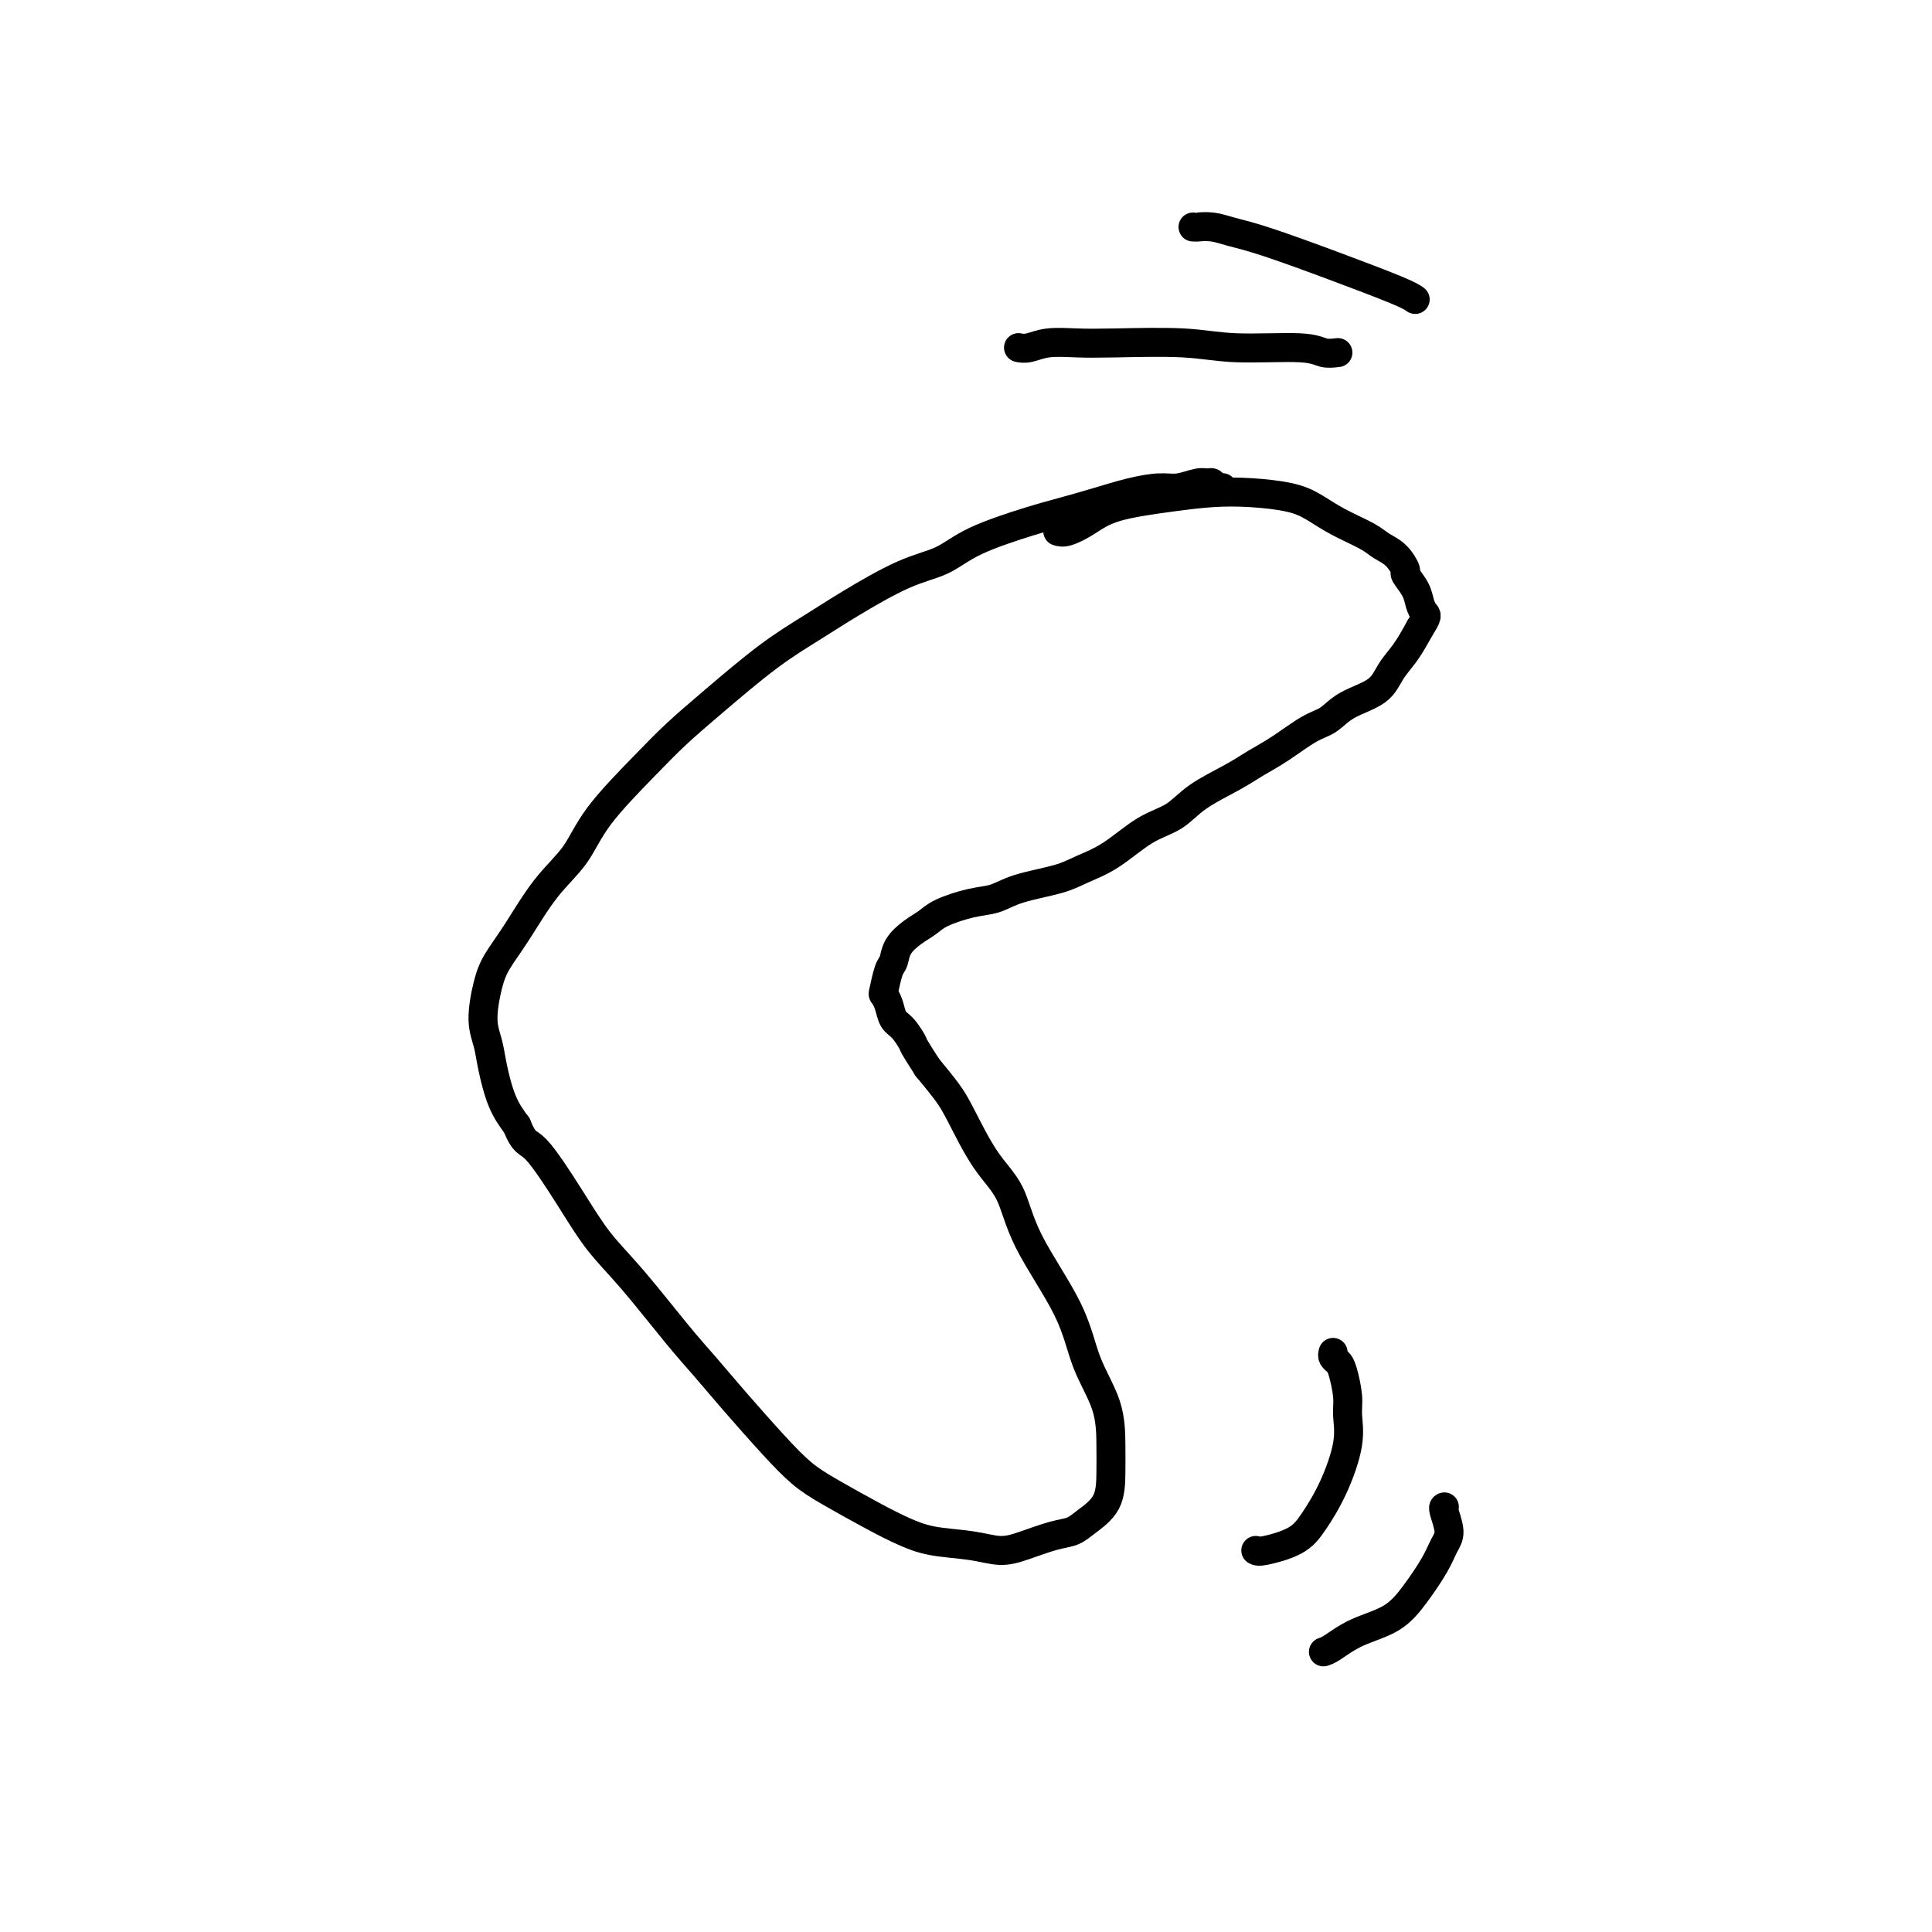<svg viewBox='0 0 400 400' version='1.1' xmlns='http://www.w3.org/2000/svg' xmlns:xlink='http://www.w3.org/1999/xlink'><g fill='none' stroke='#000000' stroke-width='6' stroke-linecap='round' stroke-linejoin='round'><path d='M253,101c0.089,-0.031 0.177,-0.062 0,0c-0.177,0.062 -0.620,0.217 -1,0c-0.380,-0.217 -0.697,-0.805 -1,-1c-0.303,-0.195 -0.592,0.002 -1,0c-0.408,-0.002 -0.935,-0.205 -2,0c-1.065,0.205 -2.668,0.818 -4,1c-1.332,0.182 -2.394,-0.066 -4,0c-1.606,0.066 -3.755,0.446 -6,1c-2.245,0.554 -4.587,1.282 -7,2c-2.413,0.718 -4.898,1.424 -7,2c-2.102,0.576 -3.820,1.020 -7,2c-3.180,0.980 -7.821,2.494 -11,4c-3.179,1.506 -4.897,3.003 -7,4c-2.103,0.997 -4.591,1.493 -8,3c-3.409,1.507 -7.740,4.026 -11,6c-3.260,1.974 -5.448,3.405 -8,5c-2.552,1.595 -5.467,3.355 -9,6c-3.533,2.645 -7.685,6.176 -11,9c-3.315,2.824 -5.792,4.939 -8,7c-2.208,2.061 -4.148,4.066 -7,7c-2.852,2.934 -6.616,6.798 -9,10c-2.384,3.202 -3.387,5.743 -5,8c-1.613,2.257 -3.834,4.231 -6,7c-2.166,2.769 -4.276,6.333 -6,9c-1.724,2.667 -3.062,4.437 -4,6c-0.938,1.563 -1.476,2.921 -2,5c-0.524,2.079 -1.036,4.880 -1,7c0.036,2.120 0.618,3.558 1,5c0.382,1.442 0.564,2.888 1,5c0.436,2.112 1.124,4.889 2,7c0.876,2.111 1.938,3.555 3,5'/><path d='M107,233c1.640,4.052 2.240,3.180 4,5c1.760,1.820 4.678,6.330 7,10c2.322,3.670 4.046,6.501 6,9c1.954,2.499 4.139,4.666 7,8c2.861,3.334 6.400,7.834 9,11c2.600,3.166 4.263,4.999 6,7c1.737,2.001 3.548,4.171 6,7c2.452,2.829 5.543,6.319 8,9c2.457,2.681 4.278,4.553 6,6c1.722,1.447 3.344,2.467 6,4c2.656,1.533 6.345,3.578 9,5c2.655,1.422 4.277,2.221 6,3c1.723,0.779 3.549,1.536 6,2c2.451,0.464 5.528,0.633 8,1c2.472,0.367 4.341,0.931 6,1c1.659,0.069 3.110,-0.356 5,-1c1.890,-0.644 4.219,-1.508 6,-2c1.781,-0.492 3.013,-0.614 4,-1c0.987,-0.386 1.728,-1.037 3,-2c1.272,-0.963 3.074,-2.238 4,-4c0.926,-1.762 0.976,-4.011 1,-6c0.024,-1.989 0.021,-3.718 0,-6c-0.021,-2.282 -0.062,-5.116 -1,-8c-0.938,-2.884 -2.773,-5.817 -4,-9c-1.227,-3.183 -1.844,-6.616 -4,-11c-2.156,-4.384 -5.850,-9.718 -8,-14c-2.150,-4.282 -2.756,-7.512 -4,-10c-1.244,-2.488 -3.127,-4.234 -5,-7c-1.873,-2.766 -3.735,-6.552 -5,-9c-1.265,-2.448 -1.933,-3.556 -3,-5c-1.067,-1.444 -2.534,-3.222 -4,-5'/><path d='M192,221c-3.217,-4.994 -2.761,-4.480 -3,-5c-0.239,-0.520 -1.175,-2.073 -2,-3c-0.825,-0.927 -1.539,-1.229 -2,-2c-0.461,-0.771 -0.670,-2.012 -1,-3c-0.330,-0.988 -0.781,-1.723 -1,-2c-0.219,-0.277 -0.208,-0.094 0,-1c0.208,-0.906 0.611,-2.900 1,-4c0.389,-1.100 0.762,-1.306 1,-2c0.238,-0.694 0.341,-1.878 1,-3c0.659,-1.122 1.873,-2.184 3,-3c1.127,-0.816 2.166,-1.387 3,-2c0.834,-0.613 1.461,-1.266 3,-2c1.539,-0.734 3.988,-1.547 6,-2c2.012,-0.453 3.586,-0.545 5,-1c1.414,-0.455 2.670,-1.273 5,-2c2.330,-0.727 5.736,-1.362 8,-2c2.264,-0.638 3.386,-1.279 5,-2c1.614,-0.721 3.719,-1.523 6,-3c2.281,-1.477 4.738,-3.631 7,-5c2.262,-1.369 4.329,-1.954 6,-3c1.671,-1.046 2.947,-2.553 5,-4c2.053,-1.447 4.885,-2.834 7,-4c2.115,-1.166 3.515,-2.111 5,-3c1.485,-0.889 3.055,-1.721 5,-3c1.945,-1.279 4.263,-3.006 6,-4c1.737,-0.994 2.891,-1.254 4,-2c1.109,-0.746 2.173,-1.976 4,-3c1.827,-1.024 4.418,-1.841 6,-3c1.582,-1.159 2.157,-2.658 3,-4c0.843,-1.342 1.955,-2.526 3,-4c1.045,-1.474 2.022,-3.237 3,-5'/><path d='M294,130c1.672,-2.605 1.353,-2.619 1,-3c-0.353,-0.381 -0.741,-1.131 -1,-2c-0.259,-0.869 -0.391,-1.857 -1,-3c-0.609,-1.143 -1.697,-2.441 -2,-3c-0.303,-0.559 0.177,-0.379 0,-1c-0.177,-0.621 -1.012,-2.043 -2,-3c-0.988,-0.957 -2.130,-1.450 -3,-2c-0.870,-0.550 -1.469,-1.156 -3,-2c-1.531,-0.844 -3.996,-1.926 -6,-3c-2.004,-1.074 -3.549,-2.142 -5,-3c-1.451,-0.858 -2.810,-1.507 -5,-2c-2.190,-0.493 -5.211,-0.830 -8,-1c-2.789,-0.170 -5.345,-0.171 -8,0c-2.655,0.171 -5.407,0.516 -9,1c-3.593,0.484 -8.025,1.109 -11,2c-2.975,0.891 -4.493,2.048 -6,3c-1.507,0.952 -3.002,1.701 -4,2c-0.998,0.299 -1.499,0.150 -2,0'/><path d='M211,72c0.038,0.008 0.077,0.016 0,0c-0.077,-0.016 -0.269,-0.057 0,0c0.269,0.057 0.999,0.210 2,0c1.001,-0.210 2.272,-0.784 4,-1c1.728,-0.216 3.912,-0.073 6,0c2.088,0.073 4.081,0.076 8,0c3.919,-0.076 9.763,-0.230 14,0c4.237,0.230 6.868,0.845 11,1c4.132,0.155 9.766,-0.151 13,0c3.234,0.151 4.067,0.757 5,1c0.933,0.243 1.967,0.121 3,0'/><path d='M247,47c0.490,-0.006 0.980,-0.012 1,0c0.020,0.012 -0.431,0.042 0,0c0.431,-0.042 1.743,-0.156 3,0c1.257,0.156 2.458,0.580 4,1c1.542,0.420 3.424,0.834 7,2c3.576,1.166 8.848,3.083 14,5c5.152,1.917 10.186,3.833 13,5c2.814,1.167 3.407,1.583 4,2'/><path d='M276,280c-0.091,0.336 -0.183,0.672 0,1c0.183,0.328 0.640,0.649 1,1c0.360,0.351 0.625,0.731 1,2c0.375,1.269 0.862,3.427 1,5c0.138,1.573 -0.074,2.560 0,4c0.074,1.440 0.434,3.332 0,6c-0.434,2.668 -1.660,6.113 -3,9c-1.340,2.887 -2.792,5.217 -4,7c-1.208,1.783 -2.171,3.018 -4,4c-1.829,0.982 -4.522,1.709 -6,2c-1.478,0.291 -1.739,0.145 -2,0'/><path d='M299,312c0.036,-0.010 0.072,-0.021 0,0c-0.072,0.021 -0.251,0.073 0,1c0.251,0.927 0.934,2.731 1,4c0.066,1.269 -0.484,2.005 -1,3c-0.516,0.995 -0.999,2.249 -2,4c-1.001,1.751 -2.520,4.000 -4,6c-1.480,2.000 -2.923,3.753 -5,5c-2.077,1.247 -4.790,1.990 -7,3c-2.210,1.010 -3.917,2.289 -5,3c-1.083,0.711 -1.541,0.856 -2,1'/></g>
</svg>